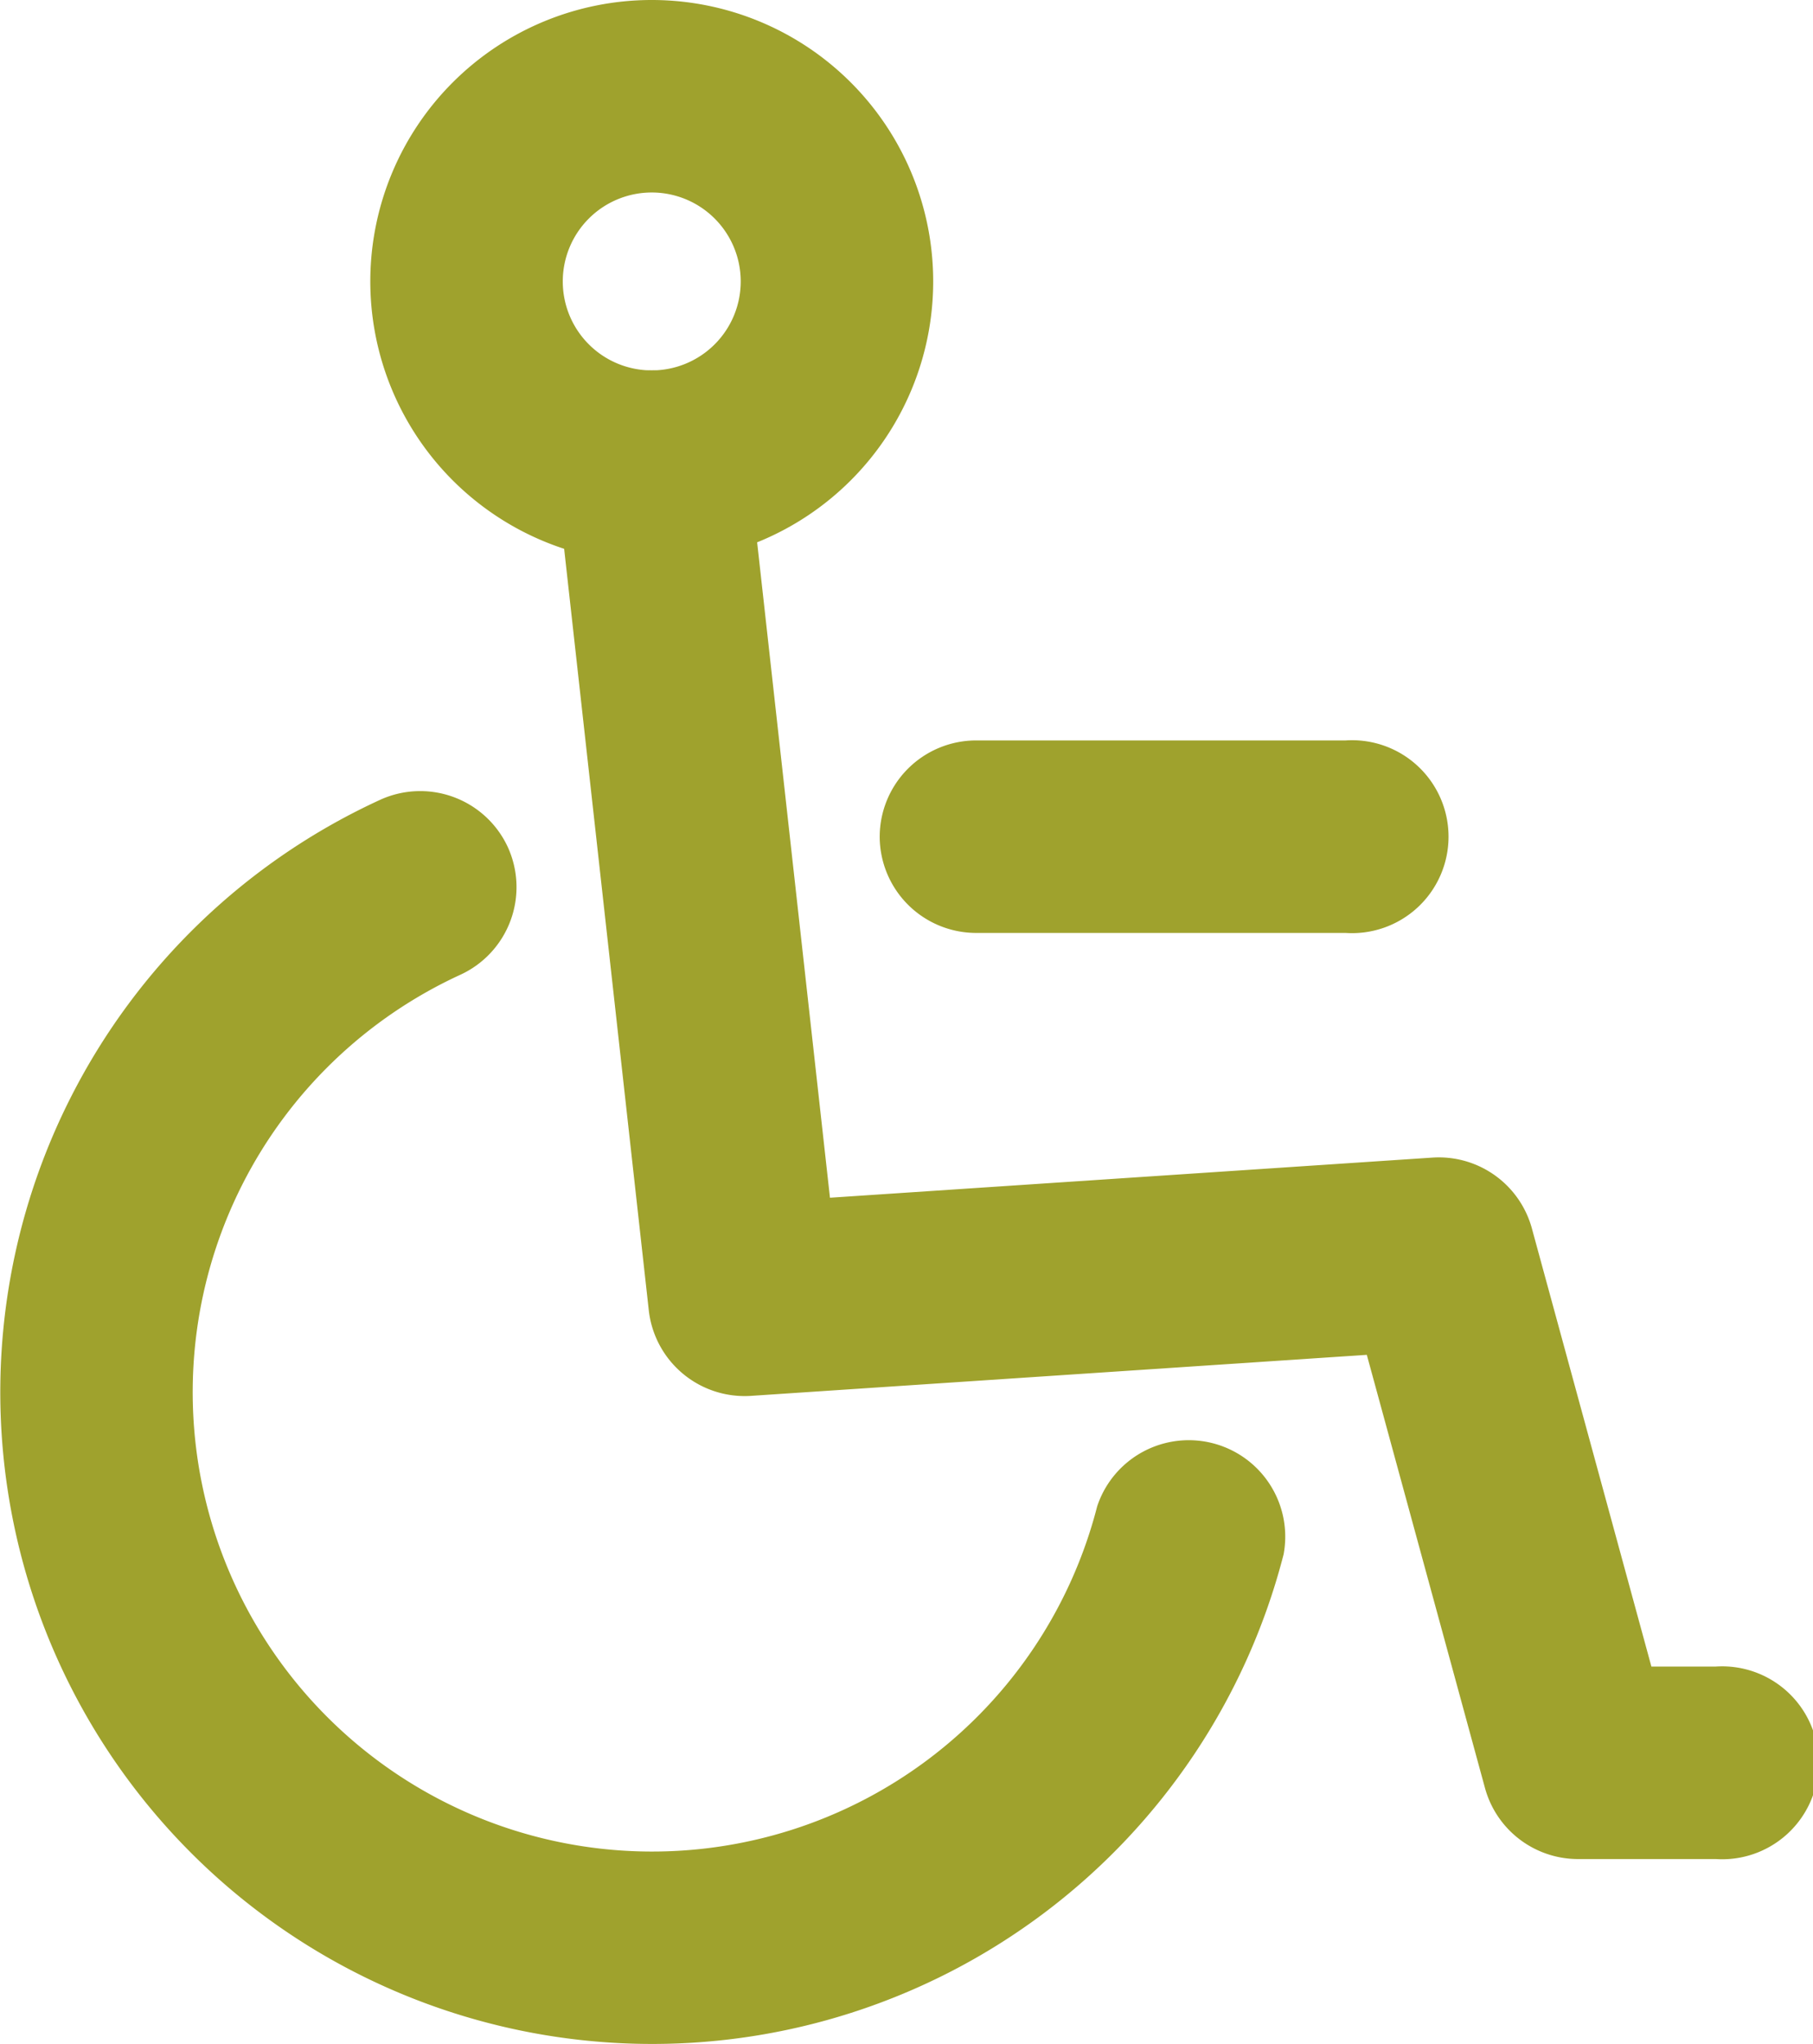 <?xml version="1.0" encoding="UTF-8"?>
<svg xmlns="http://www.w3.org/2000/svg" width="33.826" height="38.146" viewBox="0 0 33.826 38.146">
  <g id="Group_113" data-name="Group 113" transform="translate(-1014.5 -4278.5)">
    <path id="Path_36" data-name="Path 36" d="M10.77,10.549a1.3,1.3,0,0,1-.637,1.718A9.072,9.072,0,1,0,22.7,22.785a1.3,1.3,0,0,1,2.51.646A11.663,11.663,0,1,1,9.052,9.912a1.3,1.3,0,0,1,1.718.637Z" transform="translate(1012.75 4283.967)" fill="#9fa22d" stroke="#9fa22d" stroke-width="1"></path>
    <path id="Path_37" data-name="Path 37" d="M9.4,5.258A1.3,1.3,0,0,1,10.834,6.4L12.425,20.72l11.721-.781a1.3,1.3,0,0,1,1.336.952l2.331,8.547h1.6a1.3,1.3,0,1,1,0,2.592H26.823a1.3,1.3,0,0,1-1.25-.955l-2.313-8.48-11.9.793a1.3,1.3,0,0,1-1.374-1.15L8.258,6.689A1.3,1.3,0,0,1,9.4,5.258Z" transform="translate(1017.116 4280.661)" fill="#9fa22d" stroke="#9fa22d" stroke-width="1"></path>
    <path id="Path_38" data-name="Path 38" d="M11,3.842A2.16,2.16,0,1,0,13.161,6,2.16,2.16,0,0,0,11,3.842ZM6.25,6A4.751,4.751,0,1,1,11,10.752,4.751,4.751,0,0,1,6.25,6Z" transform="translate(1015.659 4277.75)" fill="#9fa22d" stroke="#9fa22d" stroke-width="1"></path>
    <path id="Path_39" data-name="Path 39" d="M11.75,10.546a1.3,1.3,0,0,1,1.3-1.3h6.911a1.3,1.3,0,1,1,0,2.592H13.046A1.3,1.3,0,0,1,11.75,10.546Z" transform="translate(1019.663 4283.571)" fill="#9fa22d" stroke="#9fa22d" stroke-width="1"></path>
  </g>
</svg>
